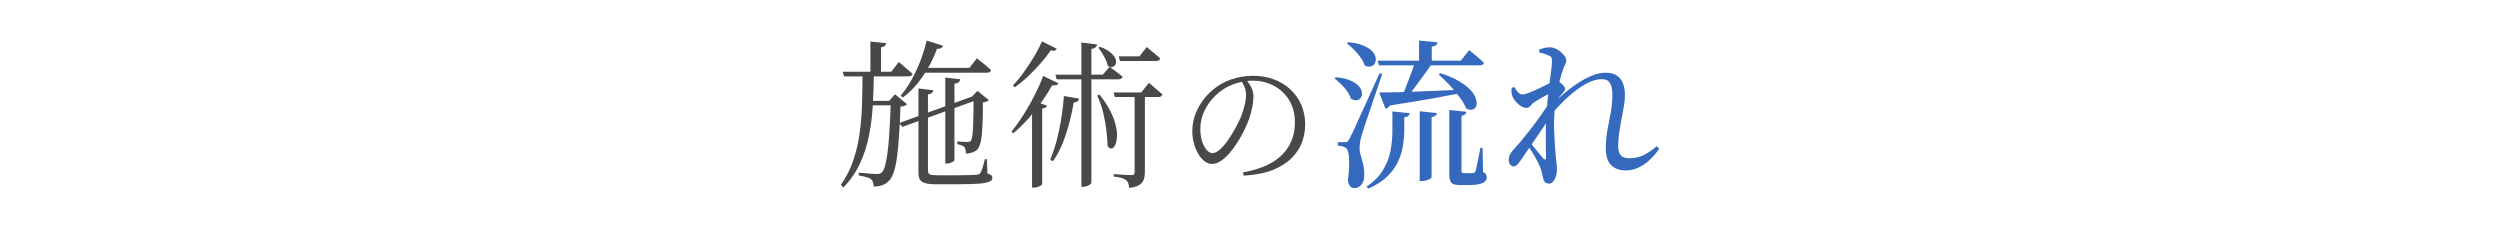 <?xml version="1.0" encoding="UTF-8" standalone="no"?>
<svg
   width="840"
   height="77"
   viewBox="0 0 840 77"
   version="1.1"
   id="svg3"
   sodipodi:docname="h2.svg"
   inkscape:version="1.3.2 (091e20e, 2023-11-25, custom)"
   xmlns:inkscape="http://www.inkscape.org/namespaces/inkscape"
   xmlns:sodipodi="http://sodipodi.sourceforge.net/DTD/sodipodi-0.dtd"
   xmlns="http://www.w3.org/2000/svg"
   xmlns:svg="http://www.w3.org/2000/svg">
  <defs
     id="defs3" />
  <sodipodi:namedview
     id="namedview3"
     pagecolor="#ffffff"
     bordercolor="#000000"
     borderopacity="0.25"
     inkscape:showpageshadow="2"
     inkscape:pageopacity="0.0"
     inkscape:pagecheckerboard="0"
     inkscape:deskcolor="#d1d1d1"
     inkscape:zoom="1.9946043"
     inkscape:cx="377.01714"
     inkscape:cy="87.235348"
     inkscape:window-width="2880"
     inkscape:window-height="1676"
     inkscape:window-x="3348"
     inkscape:window-y="-12"
     inkscape:window-maximized="1"
     inkscape:current-layer="svg3" />
  <g
     id="施術の流れ"
     style="font-size:54px;font-family:'Noto Serif JP';letter-spacing:0.06em;fill:#484848"
     aria-label="施術の流れ">
    <path
       d="m 317.619,26.053 5.022,0.594 q -0.054,0.54 -0.486,0.972 -0.378,0.378 -1.458,0.486 v 25.65 q 0,0.216 -0.378,0.486 -0.378,0.27 -0.972,0.486 -0.54,0.216 -1.134,0.216 h -0.594 z m -9.018,3.672 4.968,0.594 q -0.054,0.54 -0.486,0.918 -0.432,0.378 -1.296,0.486 v 25.542 q 0,0.918 0.54,1.296 0.54,0.324 2.592,0.324 h 6.75 q 2.322,0 3.996,-0.054 1.728,-0.054 2.43,-0.108 0.486,-0.054 0.756,-0.162 0.27,-0.108 0.486,-0.324 0.324,-0.432 0.756,-1.728 0.432,-1.35 0.81,-3.024 h 0.702 l 0.162,4.806 q 0.918,0.27 1.296,0.594 0.378,0.324 0.378,0.864 0,0.81 -0.918,1.242 -0.918,0.486 -3.456,0.702 -2.538,0.216 -7.506,0.216 h -7.074 q -2.322,0 -3.618,-0.378 -1.242,-0.324 -1.782,-1.188 -0.486,-0.81 -0.486,-2.322 z m 17.766,2.808 1.404,-0.486 0.54,1.512 -25.11,9.072 -1.08,-1.296 z m -15.012,-18.9 5.508,1.728 q -0.162,0.486 -0.648,0.81 -0.486,0.27 -1.35,0.216 -1.998,5.238 -4.968,9.504 -2.916,4.212 -6.534,6.858 l -0.756,-0.594 q 2.754,-3.186 5.076,-8.046 2.376,-4.914 3.672,-10.476 z m -1.728,9.18 h 16.092 l 2.538,-3.24 q 0,0 0.432,0.378 0.486,0.378 1.242,0.972 0.756,0.594 1.566,1.296 0.864,0.702 1.512,1.35 -0.216,0.864 -1.458,0.864 h -21.924 z m -17.172,-8.856 5.292,0.54 q -0.054,0.54 -0.432,0.918 -0.378,0.324 -1.296,0.486 v 9.126 h -3.564 z m -9.288,10.152 h 16.308 l 2.538,-3.294 q 0,0 0.432,0.378 0.486,0.378 1.188,1.026 0.756,0.594 1.512,1.296 0.81,0.648 1.458,1.296 -0.162,0.864 -1.458,0.864 h -21.546 z m 16.146,9.774 h -0.54 l 1.944,-2.214 4.05,3.348 q -0.27,0.324 -0.81,0.54 -0.486,0.162 -1.404,0.27 -0.162,5.616 -0.486,9.882 -0.27,4.212 -0.702,7.29 -0.432,3.024 -1.08,4.914 -0.648,1.89 -1.512,2.754 -0.972,1.08 -2.376,1.566 -1.404,0.486 -2.862,0.432 0,-0.756 -0.216,-1.404 -0.162,-0.648 -0.648,-1.08 -0.486,-0.378 -1.674,-0.702 -1.188,-0.324 -2.484,-0.54 l 0.054,-0.918 q 0.972,0.054 2.106,0.162 1.188,0.108 2.268,0.216 1.08,0.054 1.566,0.054 0.702,0 1.08,-0.108 0.432,-0.162 0.81,-0.54 0.81,-0.81 1.35,-3.726 0.594,-2.916 0.972,-7.992 0.378,-5.076 0.594,-12.204 z m -8.154,0 h 9.828 v 1.512 h -9.828 z m -1.35,-8.964 h 3.834 q -0.108,5.184 -0.378,10.368 -0.27,5.13 -1.242,10.044 -0.918,4.914 -2.97,9.396 -1.998,4.428 -5.67,8.262 l -0.864,-0.864 q 2.808,-3.996 4.266,-8.478 1.512,-4.536 2.106,-9.288 0.648,-4.806 0.756,-9.72 0.162,-4.914 0.162,-9.72 z m 37.314,7.56 h -0.54 l 1.836,-1.944 3.834,3.078 q -0.216,0.27 -0.702,0.486 -0.486,0.216 -1.296,0.324 0,4.05 -0.108,6.858 -0.108,2.754 -0.324,4.59 -0.216,1.782 -0.594,2.808 -0.324,1.026 -0.864,1.566 -0.756,0.702 -1.782,1.026 -0.972,0.324 -2.052,0.324 0,-0.648 -0.108,-1.242 -0.108,-0.648 -0.486,-1.026 -0.324,-0.324 -0.972,-0.54 -0.594,-0.216 -1.296,-0.324 v -0.972 q 0.756,0.054 1.728,0.162 0.972,0.054 1.566,0.054 0.864,0 1.242,-0.378 0.324,-0.486 0.54,-1.998 0.216,-1.566 0.27,-4.644 0.108,-3.132 0.108,-8.208 z m 48.762,-13.554 h 6.966 l 2.484,-3.132 q 0,0 0.432,0.378 0.432,0.378 1.134,0.972 0.756,0.54 1.512,1.242 0.81,0.648 1.404,1.242 -0.162,0.864 -1.404,0.864 h -12.096 z m -1.728,12.15 h 9.288 l 2.592,-3.24 q 0,0 0.432,0.378 0.486,0.378 1.188,0.972 0.702,0.594 1.458,1.296 0.81,0.648 1.458,1.242 -0.216,0.864 -1.35,0.864 h -14.634 z m -19.548,-5.994 h 15.93 l 2.322,-2.646 q 0,0 0.702,0.54 0.756,0.54 1.728,1.296 1.026,0.756 1.89,1.512 -0.216,0.864 -1.404,0.864 h -20.736 z m 26.622,6.534 h 3.456 v 26.298 q 0,1.35 -0.378,2.43 -0.378,1.08 -1.512,1.782 -1.08,0.756 -3.402,1.026 -0.054,-0.81 -0.27,-1.512 -0.216,-0.648 -0.702,-1.08 -0.54,-0.432 -1.512,-0.756 -0.972,-0.27 -2.7,-0.486 v -0.81 q 0,0 0.756,0.054 0.756,0.054 1.782,0.108 1.08,0.054 1.998,0.108 0.918,0.054 1.296,0.054 0.756,0 0.972,-0.216 0.216,-0.27 0.216,-0.81 z m -34.452,4.05 1.134,-1.566 3.888,1.404 q -0.108,0.378 -0.54,0.648 -0.378,0.216 -1.08,0.324 v 25.434 q 0,0.108 -0.432,0.378 -0.432,0.324 -1.08,0.54 -0.648,0.216 -1.296,0.216 h -0.594 z m 3.726,-10.152 5.13,2.484 q -0.216,0.432 -0.702,0.594 -0.432,0.162 -1.404,0.054 -1.296,2.376 -3.294,5.238 -1.998,2.862 -4.482,5.724 -2.484,2.808 -5.292,5.184 l -0.594,-0.594 q 2.214,-2.7 4.266,-5.994 2.052,-3.294 3.726,-6.642 1.674,-3.348 2.646,-6.048 z m -0.378,-11.61 4.968,2.484 q -0.216,0.378 -0.702,0.594 -0.432,0.162 -1.35,-0.054 -1.242,1.89 -3.186,4.104 -1.89,2.214 -4.158,4.374 -2.268,2.16 -4.752,3.942 l -0.594,-0.648 q 1.998,-2.052 3.834,-4.698 1.89,-2.646 3.456,-5.292 1.566,-2.7 2.484,-4.806 z m 19.548,1.836 q 2.43,0.918 3.618,2.052 1.242,1.08 1.566,2.106 0.324,1.026 -0.054,1.728 -0.378,0.702 -1.134,0.918 -0.702,0.162 -1.512,-0.54 -0.27,-1.458 -1.242,-3.132 -0.918,-1.728 -1.836,-2.808 z m -6.318,-1.458 5.292,0.648 q -0.108,0.54 -0.54,0.972 -0.378,0.378 -1.404,0.54 v 44.928 q 0,0.27 -0.432,0.594 -0.378,0.324 -1.026,0.54 -0.594,0.27 -1.242,0.27 h -0.648 z m -5.886,17.982 5.13,0.864 q -0.108,0.54 -0.54,0.918 -0.432,0.324 -1.296,0.432 -0.972,5.724 -2.7,10.908 -1.674,5.184 -4.32,8.802 l -0.864,-0.54 q 1.782,-4.212 2.97,-9.828 1.188,-5.67 1.62,-11.556 z m 11.934,-0.486 q 2.376,2.916 3.672,5.562 1.35,2.646 1.836,4.914 0.54,2.214 0.378,3.888 -0.108,1.674 -0.648,2.7 -0.486,0.972 -1.188,1.08 -0.648,0.054 -1.296,-0.81 -0.054,-2.052 -0.378,-5.022 -0.324,-2.97 -1.08,-6.102 -0.702,-3.186 -2.052,-5.832 z"
       id="path1" />
    <path
       style="font-size:48px"
       d="m 417.663,57.919 q 5.856,-1.056 9.696,-3.312 3.888,-2.304 5.808,-5.712 1.92,-3.456 1.92,-7.776 0,-4.32 -1.92,-7.44 -1.872,-3.12 -5.136,-4.848 -3.216,-1.728 -7.2,-1.728 -3.408,0 -6.768,1.344 -3.312,1.296 -5.808,3.792 -2.256,2.208 -3.6,5.088 -1.344,2.832 -1.344,6 0,2.256 0.576,4.128 0.624,1.824 1.536,2.928 0.96,1.056 1.968,1.056 1.2,0 2.544,-1.248 1.392,-1.248 2.688,-3.12 1.344,-1.92 2.448,-3.984 1.152,-2.064 1.872,-3.792 0.72,-1.728 1.2,-3.744 0.528,-2.016 0.528,-3.648 0,-1.44 -0.48,-2.544 -0.432,-1.152 -1.152,-2.352 l 1.68,-0.336 q 0.624,0.816 1.2,1.728 0.576,0.912 0.912,1.872 0.336,0.96 0.336,2.016 0,1.68 -0.384,3.696 -0.384,1.968 -1.104,4.032 -0.624,1.728 -1.632,3.792 -0.96,2.016 -2.256,4.032 -1.248,1.968 -2.688,3.648 -1.44,1.632 -2.976,2.64 -1.488,0.96 -2.928,0.96 -1.2,0 -2.4,-0.864 -1.152,-0.864 -2.112,-2.4 -0.912,-1.536 -1.488,-3.504 -0.576,-2.016 -0.576,-4.224 0,-2.448 0.72,-4.848 0.768,-2.4 2.208,-4.608 1.44,-2.208 3.456,-4.032 2.976,-2.64 6.576,-3.888 3.6,-1.248 7.44,-1.248 3.744,0 6.912,1.152 3.168,1.152 5.52,3.312 2.4,2.16 3.744,5.184 1.344,3.024 1.344,6.768 0,2.976 -1.056,5.904 -1.056,2.88 -3.456,5.28 -2.352,2.4 -6.336,4.032 -3.984,1.584 -9.84,1.92 z"
       id="path2" />
    <path
       style="font-weight:500;fill:#3469be"
       d="m 453.045,14.173 q 3.186,0.324 5.13,1.188 1.998,0.864 2.97,1.944 0.972,1.08 1.08,2.214 0.162,1.08 -0.324,1.836 -0.432,0.756 -1.35,0.972 -0.918,0.216 -2.052,-0.378 -0.378,-1.296 -1.35,-2.646 -0.972,-1.404 -2.214,-2.592 -1.188,-1.242 -2.376,-2.106 z m -4.212,11.772 q 3.078,0.27 4.968,1.134 1.89,0.81 2.754,1.89 0.918,1.026 1.026,2.052 0.162,1.026 -0.324,1.782 -0.486,0.702 -1.35,0.864 -0.864,0.108 -1.998,-0.486 -0.378,-1.242 -1.242,-2.484 -0.864,-1.296 -2.052,-2.376 -1.134,-1.134 -2.214,-1.944 z m 3.132,21.816 q 0.486,0 0.702,-0.108 0.27,-0.162 0.702,-0.972 0.324,-0.594 0.594,-1.134 0.324,-0.54 0.81,-1.62 0.54,-1.134 1.512,-3.348 1.026,-2.214 2.754,-6.048 1.728,-3.834 4.482,-9.882 l 0.918,0.216 q -0.648,1.89 -1.458,4.266 -0.81,2.376 -1.674,4.914 -0.864,2.484 -1.62,4.806 -0.756,2.268 -1.35,3.996 -0.54,1.674 -0.756,2.43 -0.378,1.242 -0.594,2.484 -0.162,1.188 -0.162,2.16 0,0.918 0.27,1.89 0.27,0.972 0.594,2.052 0.324,1.08 0.54,2.43 0.216,1.296 0.162,2.97 -0.108,1.836 -1.026,2.862 -0.918,1.08 -2.376,1.08 -0.864,0 -1.404,-0.702 -0.54,-0.702 -0.702,-1.998 0.432,-2.808 0.432,-5.076 0.054,-2.322 -0.216,-3.834 -0.27,-1.512 -0.918,-1.89 -0.486,-0.378 -1.134,-0.54 -0.594,-0.162 -1.512,-0.216 v -1.188 q 0,0 0.486,0 0.486,0 1.08,0 0.594,0 0.864,0 z m 10.908,-27.378 h 27.972 l 2.808,-3.564 q 0,0 0.486,0.432 0.486,0.378 1.242,1.026 0.81,0.648 1.674,1.404 0.864,0.756 1.566,1.404 -0.216,0.864 -1.458,0.864 h -33.858 z m 13.932,-6.75 6.21,0.594 q -0.054,0.54 -0.54,0.972 -0.432,0.378 -1.404,0.486 v 5.724 h -4.266 z m 7.182,10.962 q 3.942,1.242 6.426,2.808 2.538,1.512 3.888,3.078 1.35,1.566 1.674,2.97 0.378,1.35 0,2.268 -0.378,0.864 -1.296,1.134 -0.864,0.216 -2.052,-0.432 -0.756,-1.89 -2.322,-3.942 -1.566,-2.106 -3.402,-4.05 -1.836,-1.944 -3.51,-3.402 z m -6.966,12.798 5.778,0.594 q -0.054,0.54 -0.486,0.864 -0.378,0.324 -1.296,0.486 v 20.25 q 0,0.162 -0.486,0.486 -0.486,0.324 -1.242,0.54 -0.756,0.216 -1.512,0.216 h -0.756 z m -1.566,-16.524 h 5.994 q -1.35,2.052 -3.078,4.428 -1.674,2.322 -3.348,4.536 -1.674,2.16 -3.024,3.672 h -1.404 q 0.756,-1.566 1.62,-3.834 0.918,-2.268 1.782,-4.644 0.918,-2.376 1.458,-4.158 z m -7.614,16.578 5.832,0.594 q -0.108,0.54 -0.486,0.918 -0.378,0.324 -1.35,0.432 v 4.968 q -0.054,2.43 -0.54,5.076 -0.432,2.592 -1.728,5.184 -1.242,2.592 -3.618,4.806 -2.322,2.268 -6.21,3.942 l -0.594,-0.648 q 3.726,-2.484 5.562,-5.616 1.89,-3.132 2.484,-6.426 0.648,-3.348 0.648,-6.426 z m -4.428,-6.372 q 2.538,0 6.966,-0.108 4.482,-0.162 10.098,-0.378 5.616,-0.216 11.664,-0.486 l 0.054,0.918 q -4.32,0.864 -10.53,1.998 -6.156,1.08 -14.688,2.43 -0.216,0.486 -0.648,0.756 -0.378,0.216 -0.81,0.324 z m 23.544,5.886 5.724,0.594 q -0.108,1.134 -1.62,1.35 v 18.414 q 0,0.486 0.162,0.702 0.216,0.162 0.756,0.162 h 1.512 q 0.594,0 0.972,0 0.378,0 0.594,-0.054 0.27,0 0.378,-0.108 0.162,-0.162 0.324,-0.54 0.216,-0.432 0.432,-1.674 0.27,-1.296 0.594,-2.916 0.324,-1.674 0.648,-3.24 h 0.702 l 0.162,8.154 q 0.756,0.324 0.972,0.756 0.27,0.432 0.27,1.026 0,1.242 -1.35,1.89 -1.35,0.702 -4.914,0.702 h -2.538 q -1.674,0 -2.484,-0.378 -0.756,-0.378 -1.026,-1.188 -0.27,-0.81 -0.27,-2.16 z m 59.184,20.304 q -2.97,0 -4.806,-1.782 -1.782,-1.836 -1.782,-5.616 0,-3.132 0.54,-6.156 0.594,-3.024 1.134,-5.994 0.54,-3.024 0.54,-5.94 0,-2.538 -0.81,-3.834 -0.756,-1.35 -2.754,-1.35 -2.484,0 -5.4,1.62 -2.916,1.62 -5.886,4.32 -2.97,2.7 -5.616,5.886 l 0.162,-3.294 q 1.782,-1.782 3.942,-3.618 2.214,-1.89 4.59,-3.456 2.43,-1.62 4.806,-2.592 2.43,-1.026 4.698,-1.026 3.186,0 4.806,1.89 1.674,1.89 1.674,5.724 0,1.674 -0.378,3.78 -0.324,2.052 -0.81,4.374 -0.432,2.268 -0.756,4.59 -0.324,2.268 -0.324,4.32 0,2.16 0.918,3.132 0.918,0.918 2.754,0.918 2.646,0 4.752,-0.972 2.16,-1.026 4.536,-3.078 l 0.81,0.864 q -1.134,1.782 -2.862,3.456 -1.674,1.674 -3.834,2.754 -2.106,1.08 -4.644,1.08 z m -37.53,-1.35 q -0.648,0 -1.188,-0.594 -0.486,-0.648 -0.486,-1.62 0,-0.864 0.27,-1.512 0.27,-0.702 1.026,-1.566 0.918,-0.972 2.538,-2.862 1.62,-1.944 3.51,-4.374 1.89,-2.43 3.672,-4.968 1.782,-2.538 3.132,-4.806 l 0.054,5.238 q -1.08,1.674 -2.376,3.618 -1.296,1.944 -2.7,3.942 -1.35,1.998 -2.7,3.942 -1.296,1.944 -2.43,3.564 -0.594,0.81 -1.134,1.404 -0.486,0.54 -1.188,0.594 z m 11.88,5.778 q -0.918,0 -1.404,-0.54 -0.486,-0.486 -0.648,-1.458 -0.216,-1.026 -0.432,-1.89 -0.216,-0.864 -0.594,-1.836 -0.27,-0.648 -0.756,-1.62 -0.486,-0.972 -1.134,-2.052 -0.648,-1.134 -1.35,-2.16 -0.702,-1.08 -1.296,-1.89 l 0.756,-1.134 q 0.756,0.972 1.674,2.214 0.972,1.188 1.89,2.322 0.918,1.08 1.35,1.62 0.864,0.864 0.918,-0.432 0,-1.512 -0.054,-3.996 0,-2.484 0,-5.454 0.054,-2.97 0.27,-5.724 0.162,-2.7 0.432,-5.346 0.324,-2.646 0.594,-4.914 0.324,-2.322 0.54,-4.104 0.216,-1.782 0.216,-2.862 0,-0.864 -0.216,-1.188 -0.216,-0.378 -0.972,-0.648 -0.54,-0.27 -1.296,-0.486 -0.756,-0.27 -1.728,-0.432 l -0.054,-1.08 q 0.81,-0.27 1.674,-0.486 0.918,-0.216 1.89,-0.216 0.972,0 1.89,0.432 0.972,0.432 1.782,1.134 0.81,0.648 1.296,1.404 0.54,0.702 0.54,1.35 0,0.864 -0.432,1.566 -0.378,0.702 -0.864,2.214 -0.324,0.81 -0.702,2.322 -0.378,1.458 -0.81,3.294 -0.378,1.836 -0.702,3.834 -0.324,1.998 -0.432,3.834 -0.216,2.862 -0.162,5.832 0.108,2.97 0.27,5.508 0.216,2.538 0.324,4.212 0.162,1.188 0.27,2.16 0.108,0.972 0.108,1.944 0,1.134 -0.324,2.214 -0.324,1.08 -0.918,1.782 -0.54,0.756 -1.404,0.756 z m -7.506,-25.434 q -0.918,0 -1.944,-0.594 -1.026,-0.648 -1.836,-1.62 -0.81,-0.972 -1.134,-1.944 -0.162,-0.594 -0.216,-1.296 0,-0.702 0.054,-1.296 l 0.918,-0.27 q 0.648,1.188 1.296,1.836 0.648,0.648 1.404,0.648 0.648,0 2.052,-0.486 1.404,-0.54 3.024,-1.296 1.674,-0.756 3.024,-1.458 1.404,-0.702 2.052,-1.08 0.54,-0.27 0.864,-0.324 0.378,-0.054 0.81,0.108 0.54,0.27 1.134,0.756 0.594,0.486 0.972,1.026 0.432,0.486 0.432,0.81 0,0.486 -0.378,0.918 -0.324,0.432 -0.864,1.08 -0.81,0.864 -1.566,1.944 -0.756,1.08 -1.512,2.268 l 0.162,-3.186 q 0.27,-0.432 0.54,-1.08 0.27,-0.702 0.432,-1.35 -1.134,0.54 -2.484,1.242 -1.296,0.702 -2.538,1.404 -1.188,0.702 -2.052,1.242 -0.54,0.324 -0.972,0.81 -0.378,0.486 -0.81,0.864 -0.378,0.324 -0.864,0.324 z"
       id="path3" />
  </g>
</svg>
